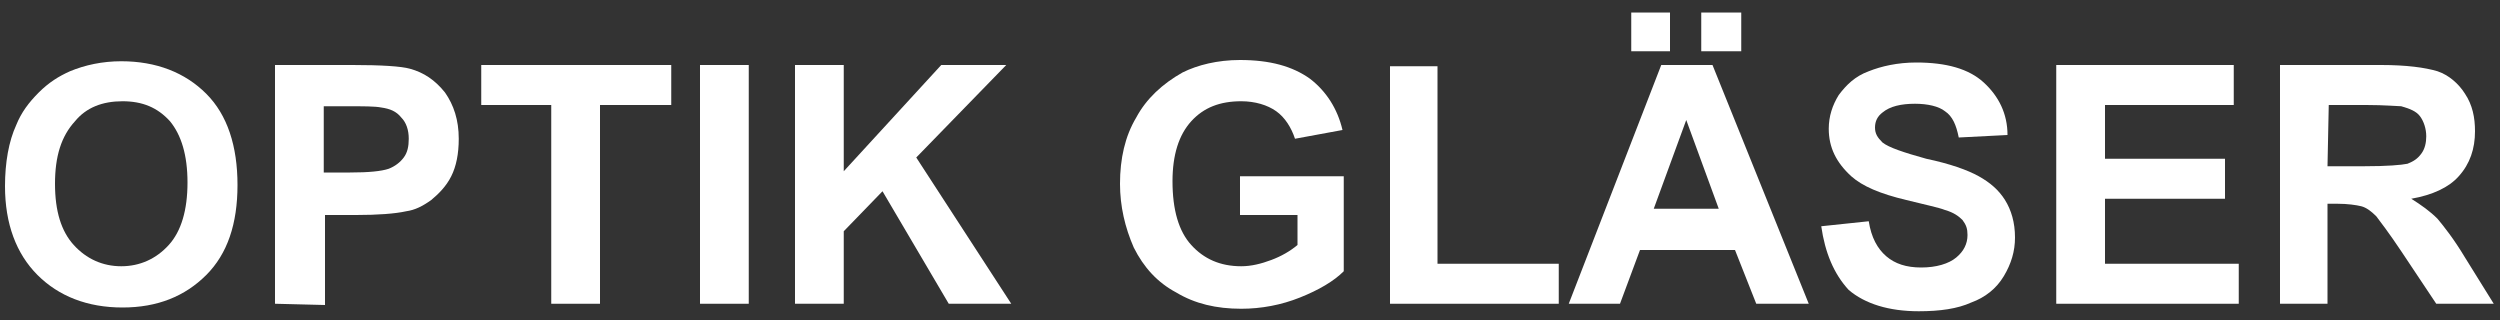 <?xml version="1.0" encoding="UTF-8"?>
<svg id="Ebene_1" xmlns="http://www.w3.org/2000/svg" version="1.1" viewBox="0 0 200 25.6">
  <rect x="0" y="0" width="200" height="25.6" fill="#333333" stroke="none"/>
  <!-- Generator: Adobe Illustrator 29.5.1, SVG Export Plug-In . SVG Version: 2.1.0 Build 141)  -->
  <defs>
    <style>
      .st0 {
        fill: #fff;
      }
    </style>
  </defs>
  <path class="st0" d="M4.4,14.7c0,2.2.5,3.8,1.5,4.9,1,1.1,2.3,1.7,3.8,1.7s2.8-.6,3.8-1.7c1-1.1,1.5-2.8,1.5-5s-.5-3.8-1.4-4.9c-1-1.1-2.2-1.6-3.8-1.6s-2.9.5-3.8,1.6c-1.1,1.2-1.6,2.8-1.6,5h0ZM.4,14.9c0-1.9.3-3.6.9-4.9.4-1,1-1.8,1.8-2.6.8-.8,1.6-1.3,2.5-1.7,1.2-.5,2.6-.8,4.1-.8,2.8,0,5.1.9,6.8,2.6s2.5,4.2,2.5,7.3-.8,5.5-2.5,7.2-3.9,2.6-6.7,2.6-5.1-.9-6.8-2.6c-1.7-1.7-2.6-4.1-2.6-7.1H.4Z"/>
  <path class="st0" d="M25.9,8.4v5.4h2.1c1.5,0,2.5-.1,3.1-.3.5-.2.9-.5,1.2-.9s.4-.9.4-1.5c0-.7-.2-1.3-.6-1.7-.4-.5-.9-.7-1.6-.8-.5-.1-1.4-.1-2.8-.1h-1.8s0-.1,0-.1ZM22,24.3V5.2h6.2c2.3,0,3.9.1,4.6.3,1.1.3,2,.9,2.8,1.9.7,1,1.1,2.2,1.1,3.7,0,1.2-.2,2.2-.6,3-.4.8-1,1.4-1.6,1.9-.7.5-1.3.8-2,.9-.9.2-2.3.3-4,.3h-2.5v7.2l-4-.1h0Z"/>
  <polygon class="st0" points="44.1 24.3 44.1 8.4 38.5 8.4 38.5 5.2 53.7 5.2 53.7 8.4 48 8.4 48 24.3 44.1 24.3"/>
  <polygon class="st0" points="56 24.3 56 5.2 59.9 5.2 59.9 24.3 56 24.3"/>
  <polygon class="st0" points="63.6 24.3 63.6 5.2 67.5 5.2 67.5 13.7 75.3 5.2 80.5 5.2 73.3 12.6 80.9 24.3 75.9 24.3 70.6 15.3 67.5 18.5 67.5 24.3 63.6 24.3"/>
  <path class="st0" d="M99.2,17.3v-3.2h8.3v7.6c-.8.8-2,1.5-3.5,2.1s-3.1.9-4.7.9c-2,0-3.7-.4-5.2-1.3-1.5-.8-2.6-2-3.4-3.6-.7-1.6-1.1-3.3-1.1-5.1,0-2,.4-3.8,1.3-5.3.8-1.5,2.1-2.7,3.7-3.6,1.2-.6,2.8-1,4.6-1,2.4,0,4.2.5,5.6,1.5,1.3,1,2.2,2.4,2.6,4.1l-3.8.7c-.3-.9-.8-1.7-1.5-2.2s-1.7-.8-2.8-.8c-1.7,0-3,.5-4,1.6s-1.5,2.7-1.5,4.8c0,2.3.5,4,1.5,5.1s2.3,1.7,4,1.7c.8,0,1.6-.2,2.4-.5s1.5-.7,2.1-1.2v-2.4h-4.6v.1Z"/>
  <polygon class="st0" points="111.2 24.3 111.2 5.3 115 5.3 115 21.1 124.7 21.1 124.7 24.3 111.2 24.3"/>
  <path class="st0" d="M136.1,4.1V1h3.2v3.1h-3.2ZM137.5,16.7l-2.6-7.1-2.6,7.1h5.2ZM130.5,4.1V1h3.1v3.1h-3.1ZM144.7,24.3h-4.2l-1.7-4.3h-7.6l-1.6,4.3h-4.1l7.4-19.1h4.1l7.7,19.1h0Z"/>
  <path class="st0" d="M145.7,18.1l3.8-.4c.2,1.3.7,2.2,1.4,2.8.7.6,1.6.9,2.8.9s2.2-.3,2.8-.8.9-1.1.9-1.8c0-.5-.1-.8-.4-1.2-.3-.3-.7-.6-1.4-.8-.5-.2-1.5-.4-3.1-.8-2.1-.5-3.5-1.1-4.4-1.9-1.2-1.1-1.8-2.3-1.8-3.8,0-1,.3-1.9.8-2.7.6-.8,1.3-1.5,2.4-1.9,1-.4,2.3-.7,3.8-.7,2.4,0,4.2.5,5.4,1.6s1.9,2.5,1.9,4.2l-3.9.2c-.2-1-.5-1.7-1.1-2.1-.5-.4-1.4-.6-2.4-.6-1.1,0-2,.2-2.6.7-.4.3-.6.7-.6,1.2s.2.8.6,1.2c.5.4,1.7.8,3.5,1.3,1.9.4,3.3.9,4.2,1.4s1.6,1.1,2.1,1.9.8,1.8.8,3c0,1.1-.3,2.1-.9,3.1-.6,1-1.5,1.7-2.6,2.1-1.1.5-2.5.7-4.2.7-2.4,0-4.3-.6-5.6-1.7-1.2-1.3-1.9-3-2.2-5.1h0Z"/>
  <polygon class="st0" points="164.5 24.3 164.5 5.2 178.7 5.2 178.7 8.4 168.4 8.4 168.4 12.7 178 12.7 178 15.9 168.4 15.9 168.4 21.1 179.1 21.1 179.1 24.3 164.5 24.3"/>
  <path class="st0" d="M186.2,13.3h2.9c1.9,0,3-.1,3.5-.2.5-.2.8-.4,1.1-.8s.4-.9.4-1.4c0-.6-.2-1.2-.5-1.6s-.8-.6-1.5-.8c-.3,0-1.3-.1-2.8-.1h-3l-.1,4.9h0ZM182.4,24.3V5.2h8.1c2,0,3.5.2,4.5.5.9.3,1.7,1,2.2,1.8.6.9.8,1.9.8,3,0,1.4-.4,2.6-1.3,3.6-.8.9-2.1,1.5-3.8,1.8.8.5,1.5,1,2.1,1.6.5.6,1.3,1.6,2.2,3.1l2.3,3.7h-4.6l-2.8-4.2c-1-1.5-1.7-2.4-2-2.8-.4-.4-.8-.7-1.2-.8-.4-.1-1.1-.2-1.9-.2h-.8v8h-3.8Z"/>
</svg>